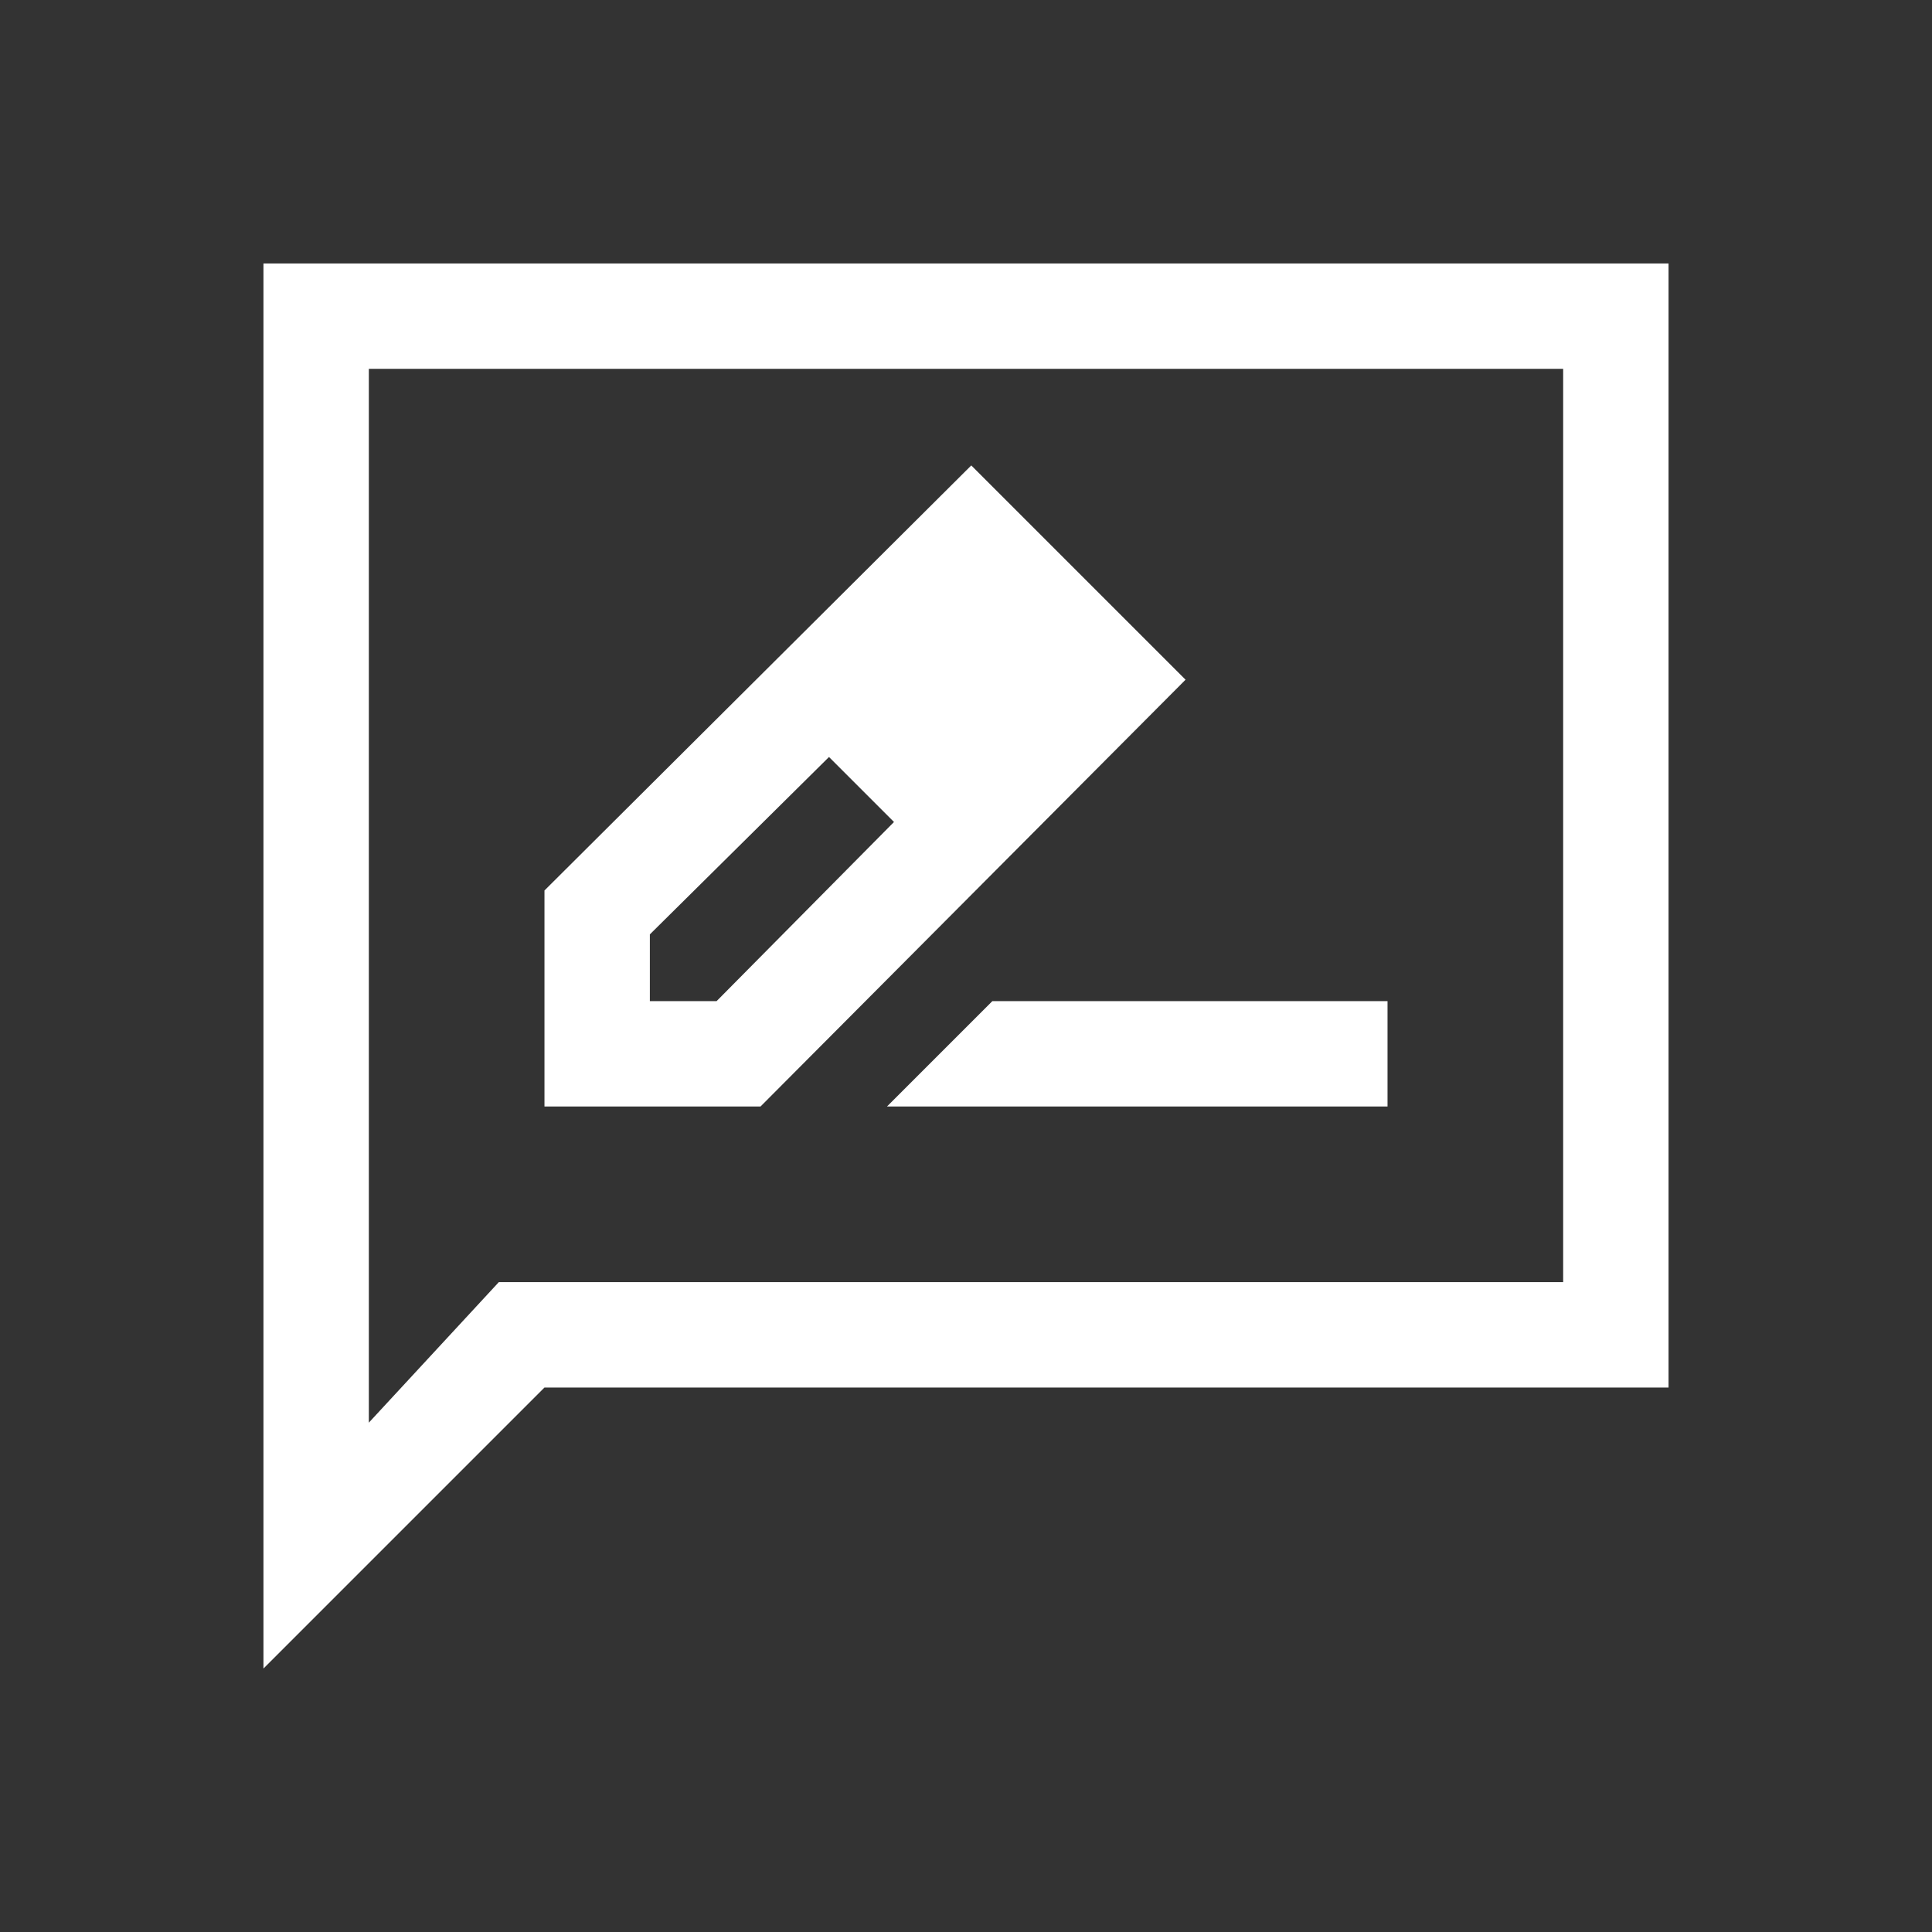<svg width="22" height="22" viewBox="0 0 22 22" fill="none" xmlns="http://www.w3.org/2000/svg">
<rect x="0" y="0" width="22" height="22" fill="#333333" stroke="none"/>
<g clip-path="url(#clip0_11_16)">
<path d="M6.2 12.6H8.66L13.5 7.74L11.06 5.3L6.2 10.14V12.6ZM7.4 11.4V10.64L9.44 8.62L9.82 8.98L10.18 9.36L8.16 11.4H7.4ZM9.82 8.98L10.18 9.36L9.44 8.62L9.82 8.98ZM10.1 12.6H15.8V11.4H11.3L10.1 12.6ZM3 19V3H19V15.8H6.2L3 19ZM5.68 14.6H17.8V4.2H4.2V16.2L5.68 14.6Z" fill="white"/>
</g>
<defs>
<clipPath id="clip0_11_16">
<rect width="16" height="16" fill="white" transform="translate(3 3)"/>
</clipPath>
</defs>
</svg>
